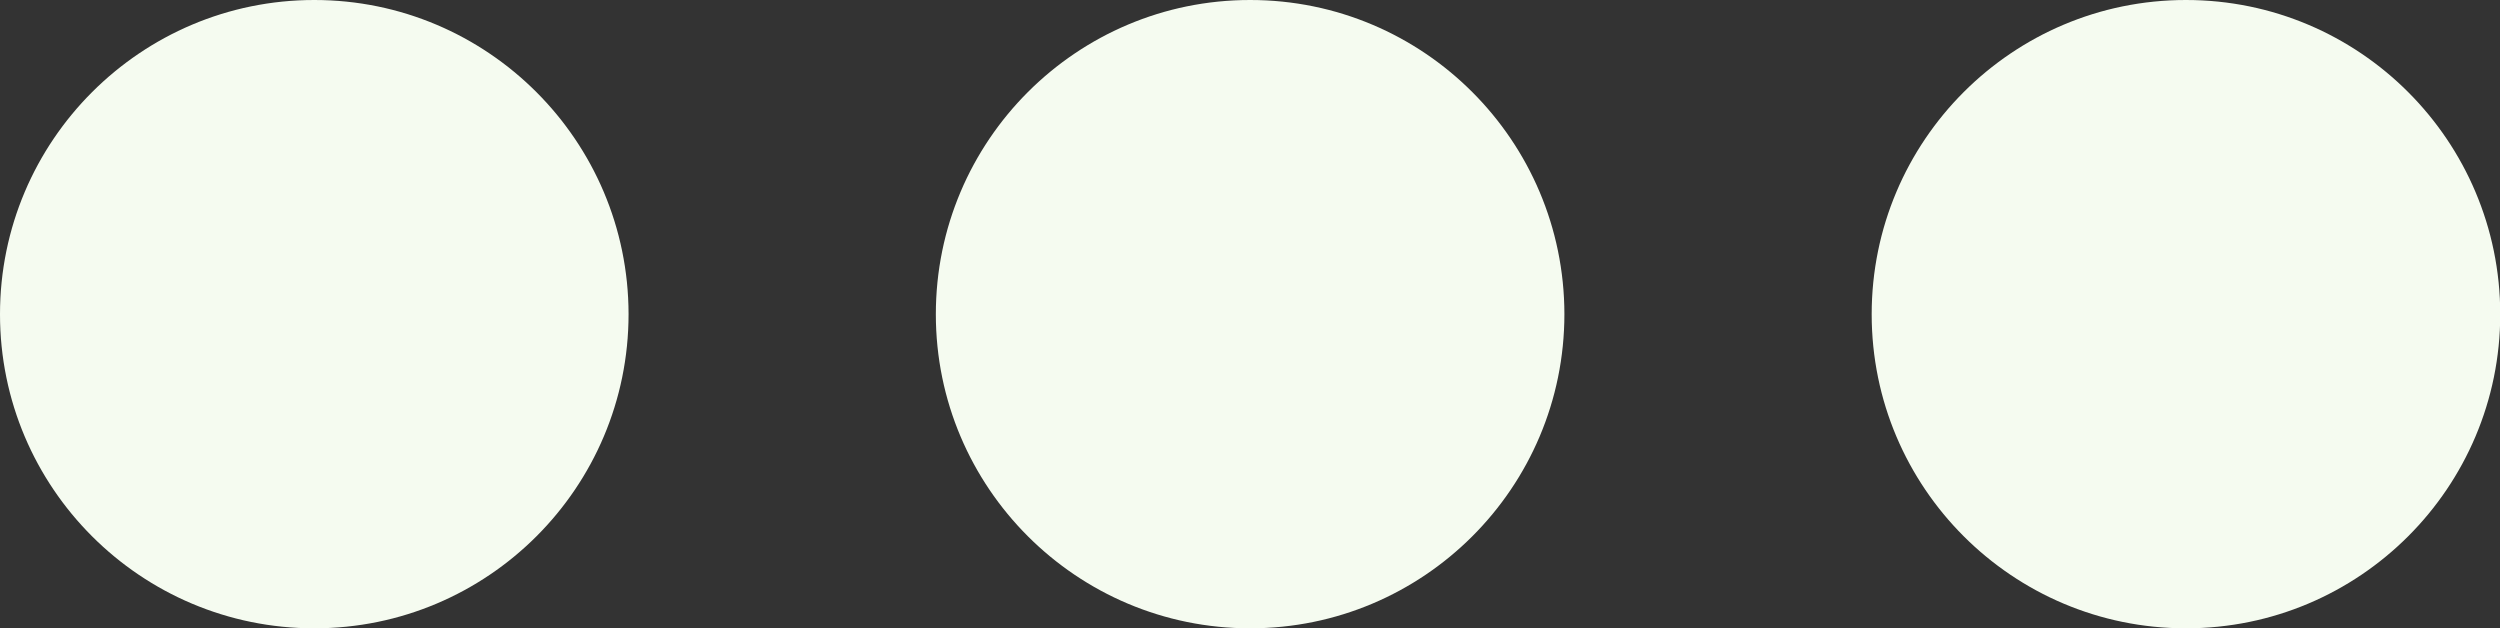 <?xml version="1.0" encoding="utf-8"?>
<!-- Generator: Adobe Illustrator 24.2.1, SVG Export Plug-In . SVG Version: 6.00 Build 0)  -->
<svg version="1.1" id="Layer_1" xmlns="http://www.w3.org/2000/svg" xmlns:xlink="http://www.w3.org/1999/xlink" x="0px" y="0px"
	 viewBox="0 0 103.57 26.03" style="enable-background:new 0 0 103.57 26.03;" xml:space="preserve">
<rect x="0" y="0" width="103.57" height="26.03" fill="#333333" stroke="none"/>
<style type="text/css">
	.st0{clip-path:url(#SVGID_2_);fill:#F5FBF0;}
</style>
<g>
	<defs>
		<rect id="SVGID_1_" y="0" width="103.57" height="26.03"/>
	</defs>
	<clipPath id="SVGID_2_">
		<use xlink:href="#SVGID_1_"  style="overflow:visible;"/>
	</clipPath>
	<path class="st0" d="M90.56,26.03c7.19,0,13.02-5.83,13.02-13.02C103.57,5.83,97.75,0,90.56,0c-7.19,0-13.02,5.83-13.02,13.02
		C77.54,20.2,83.37,26.03,90.56,26.03"/>
	<path class="st0" d="M51.79,26.03c7.19,0,13.02-5.83,13.02-13.02C64.8,5.83,58.98,0,51.79,0S38.77,5.83,38.77,13.02
		C38.77,20.2,44.6,26.03,51.79,26.03"/>
	<path class="st0" d="M13.02,26.03c7.19,0,13.02-5.83,13.02-13.02C26.03,5.83,20.2,0,13.02,0S0,5.83,0,13.02
		C0,20.2,5.83,26.03,13.02,26.03"/>
</g>
</svg>

